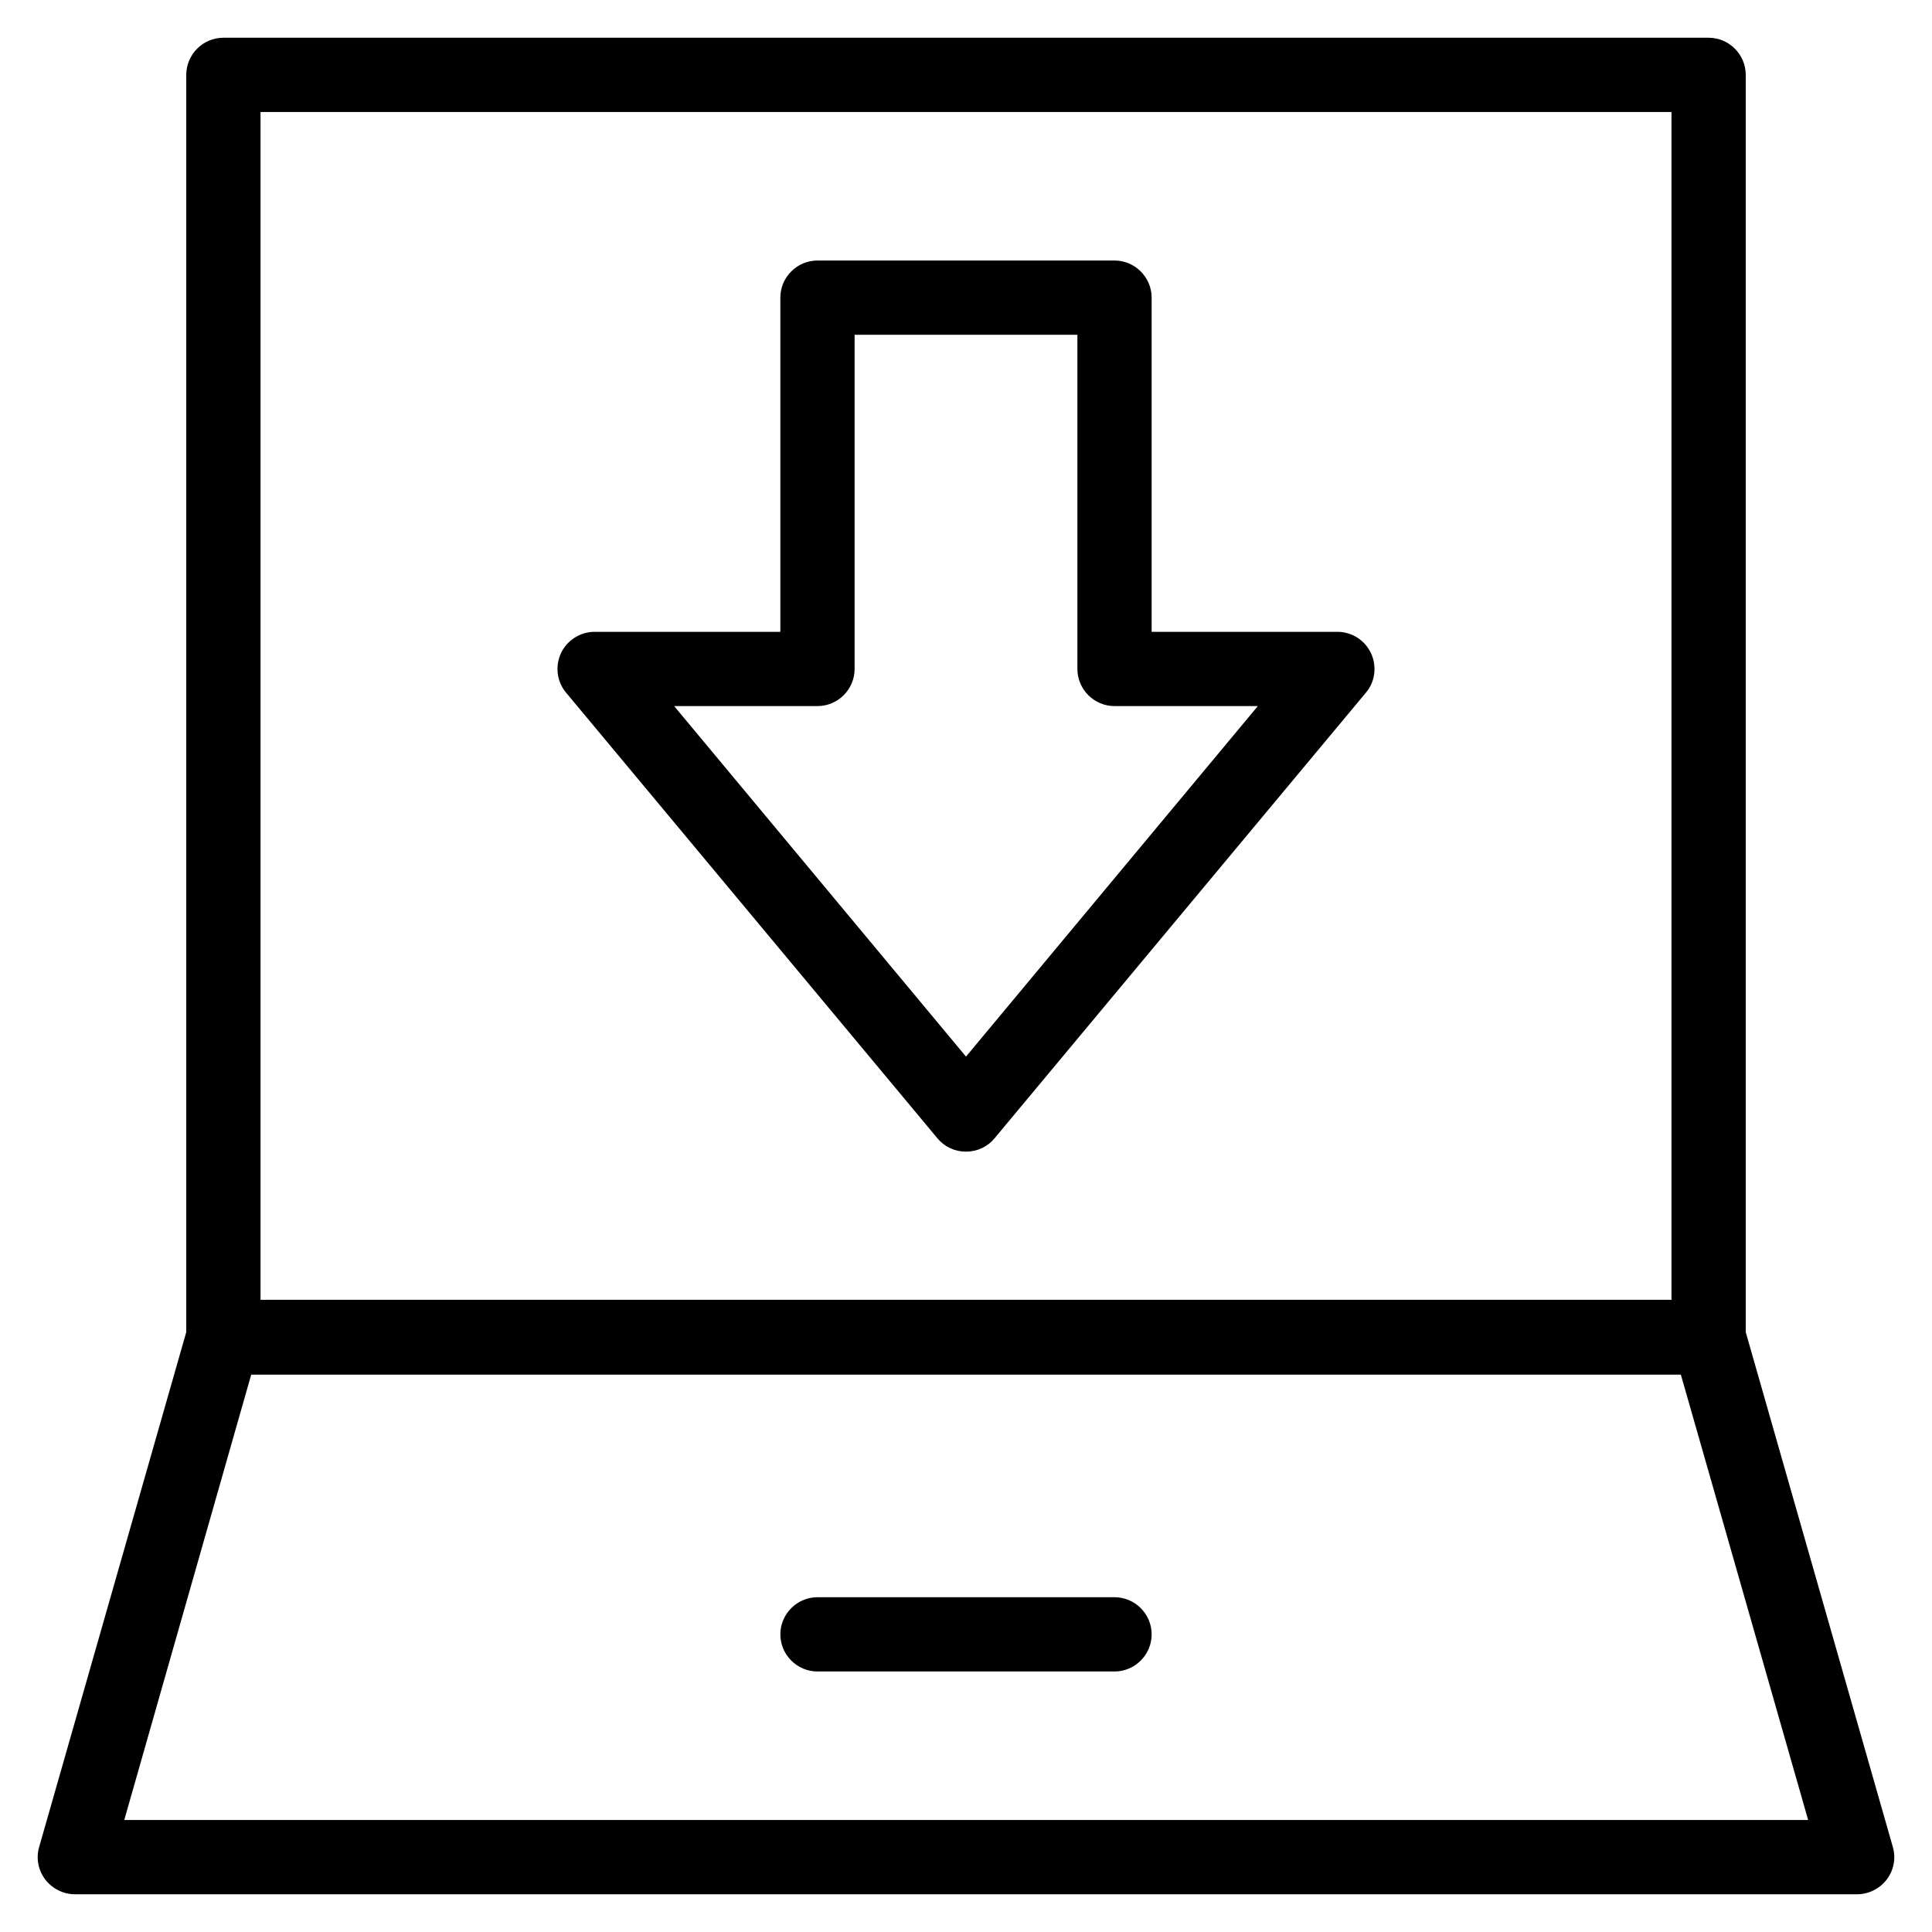 <?xml version="1.0" encoding="UTF-8"?>
<!-- Uploaded to: SVG Repo, www.svgrepo.com, Generator: SVG Repo Mixer Tools -->
<svg fill="#000000" width="800px" height="800px" version="1.1" viewBox="144 144 512 512" xmlns="http://www.w3.org/2000/svg">
 <g>
  <path d="m636.16 646h-472.32c-3.051 0-6.004-1.477-7.871-3.938-1.871-2.461-2.461-5.707-1.574-8.66l39.359-137.76c1.18-4.231 5.117-7.184 9.445-7.184h393.6c4.43 0 8.266 2.953 9.445 7.184l39.359 137.76c0.887 2.953 0.297 6.199-1.574 8.66-1.867 2.461-4.816 3.938-7.867 3.938zm-459.23-19.68h446.25l-33.75-118.08h-378.84z"/>
  <path d="m596.8 508.24h-393.6c-5.41 0-9.84-4.43-9.84-9.84v-334.56c0-5.41 4.43-9.84 9.84-9.84h393.6c5.41 0 9.84 4.43 9.84 9.84v334.56c0 5.414-4.43 9.84-9.84 9.84zm-383.76-19.68h373.92v-314.88h-373.92z"/>
  <path d="m439.36 586.96h-78.719c-5.41 0-9.84-4.43-9.84-9.84s4.43-9.84 9.84-9.84h78.719c5.41 0 9.84 4.43 9.84 9.84s-4.43 9.84-9.84 9.84z"/>
  <path d="m400 449.2c-2.953 0-5.707-1.277-7.578-3.543l-98.398-118.08c-2.461-2.953-2.953-6.988-1.379-10.43 1.574-3.445 5.117-5.707 8.953-5.707h49.199v-88.559c0-5.41 4.43-9.84 9.84-9.84h78.719c5.41 0 9.84 4.43 9.84 9.84v88.559h49.199c3.836 0 7.281 2.164 8.953 5.707 1.574 3.445 1.082 7.578-1.379 10.43l-98.398 118.08c-1.863 2.262-4.621 3.543-7.57 3.543zm-77.344-118.08 77.344 92.891 77.344-92.891h-37.984c-5.41 0-9.84-4.43-9.84-9.84v-88.559h-59.039v88.559c0 5.41-4.43 9.84-9.84 9.84z"/>
 </g>
</svg>